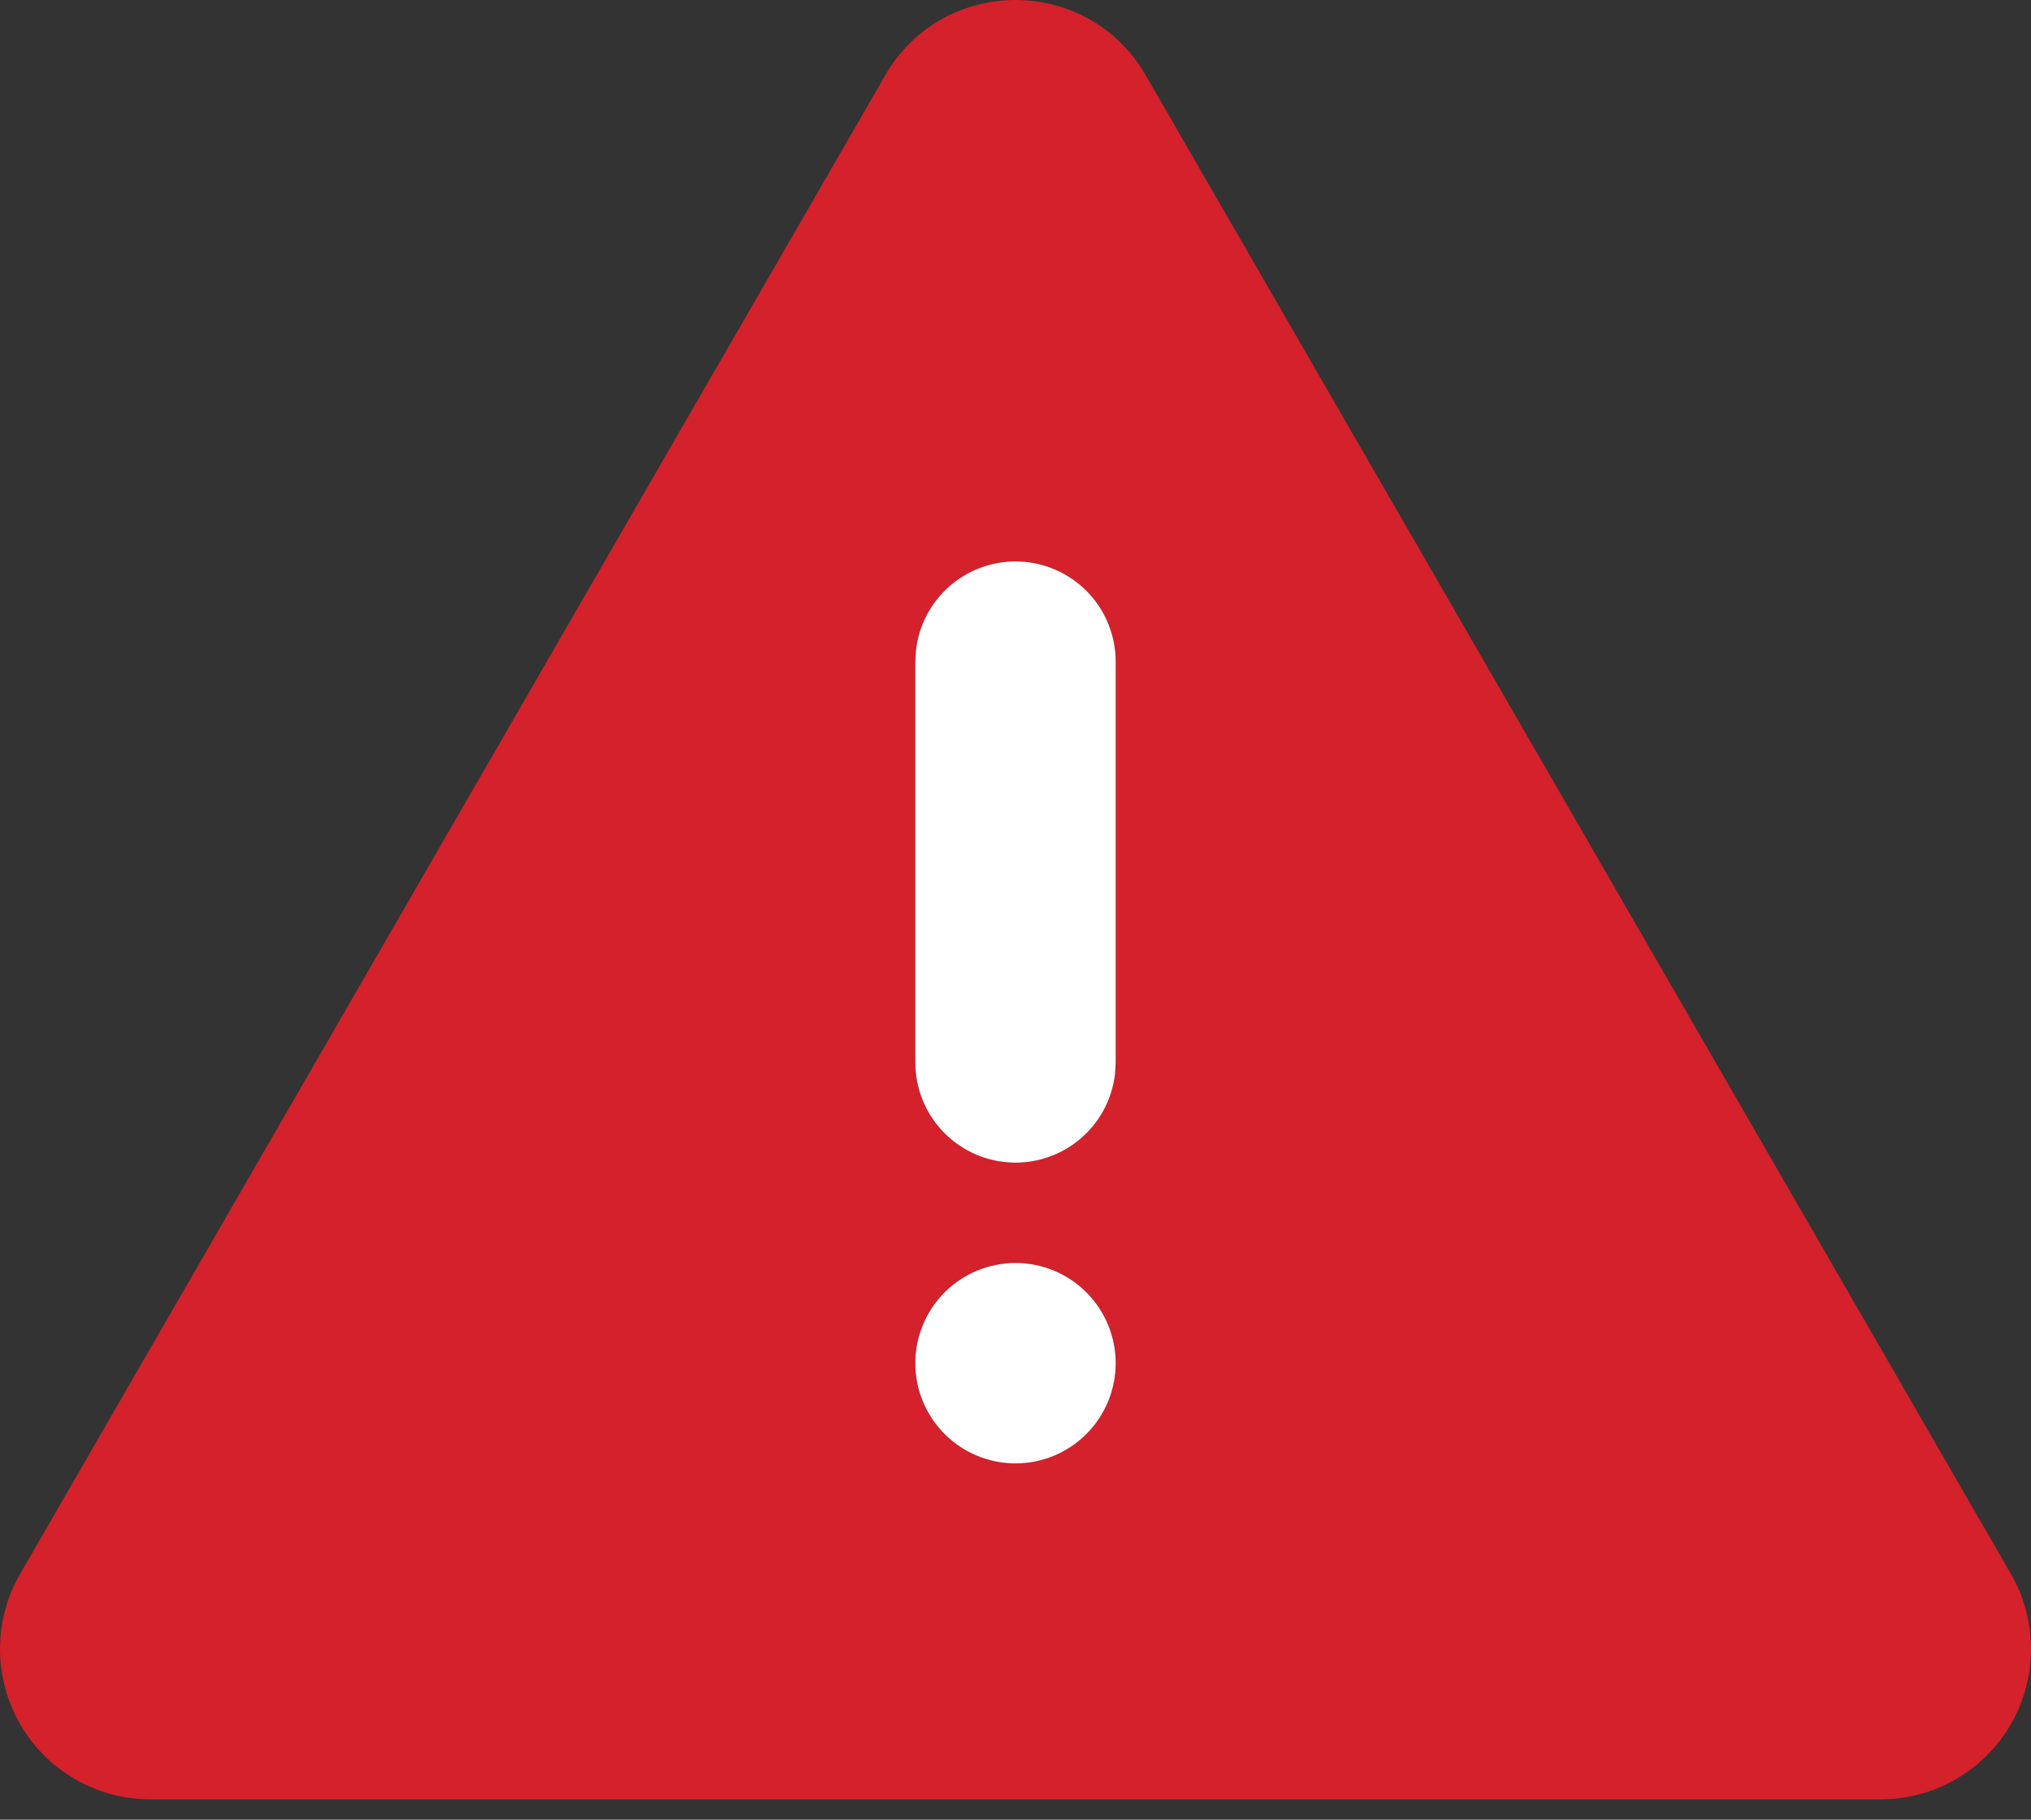 <svg xmlns="http://www.w3.org/2000/svg" width="96" height="86" viewBox="0 0 96 86" fill="none"><rect x="0" y="0" width="96" height="86" fill="#333333" stroke="none"/><path d="M54.153 3.552L95.048 74.383C95.672 75.463 96 76.688 96 77.935C96 79.182 95.672 80.407 95.048 81.487C94.425 82.568 93.528 83.465 92.448 84.088C91.368 84.712 90.142 85.04 88.895 85.04H7.105C5.857 85.04 4.632 84.712 3.552 84.088C2.472 83.465 1.575 82.568 0.952 81.487C0.328 80.407 -7.92067e-06 79.182 1.43337e-10 77.935C7.92096e-06 76.688 0.328 75.463 0.952 74.383L41.847 3.552C44.58 -1.184 51.415 -1.184 54.153 3.552ZM48 59.69C46.744 59.69 45.539 60.189 44.651 61.077C43.763 61.966 43.263 63.17 43.263 64.427C43.263 65.683 43.763 66.888 44.651 67.776C45.539 68.664 46.744 69.163 48 69.163C49.256 69.163 50.461 68.664 51.349 67.776C52.237 66.888 52.736 65.683 52.736 64.427C52.736 63.17 52.237 61.966 51.349 61.077C50.461 60.189 49.256 59.69 48 59.69ZM48 26.534C46.84 26.534 45.72 26.96 44.853 27.731C43.986 28.502 43.432 29.564 43.297 30.716L43.263 31.271V50.217C43.265 51.424 43.727 52.585 44.556 53.463C45.385 54.341 46.517 54.869 47.722 54.94C48.928 55.011 50.114 54.619 51.04 53.844C51.966 53.069 52.561 51.97 52.703 50.771L52.736 50.217V31.271C52.736 30.015 52.237 28.81 51.349 27.921C50.461 27.033 49.256 26.534 48 26.534Z" fill="#D4212B"></path><path d="M48 26.534C46.84 26.534 45.72 26.96 44.853 27.731C43.986 28.502 43.432 29.564 43.297 30.716L43.263 31.271V50.217C43.265 51.424 43.727 52.585 44.556 53.463C45.385 54.341 46.517 54.869 47.722 54.94C48.928 55.011 50.114 54.619 51.04 53.844C51.966 53.069 52.561 51.97 52.703 50.771L52.736 50.217V31.271C52.736 30.015 52.237 28.81 51.349 27.921C50.461 27.033 49.256 26.534 48 26.534Z" fill="white"></path><path d="M48 59.69C46.744 59.69 45.539 60.189 44.651 61.077C43.763 61.966 43.263 63.17 43.263 64.427C43.263 65.683 43.763 66.888 44.651 67.776C45.539 68.664 46.744 69.163 48 69.163C49.256 69.163 50.461 68.664 51.349 67.776C52.237 66.888 52.736 65.683 52.736 64.427C52.736 63.17 52.237 61.966 51.349 61.077C50.461 60.189 49.256 59.69 48 59.69Z" fill="white"></path></svg>